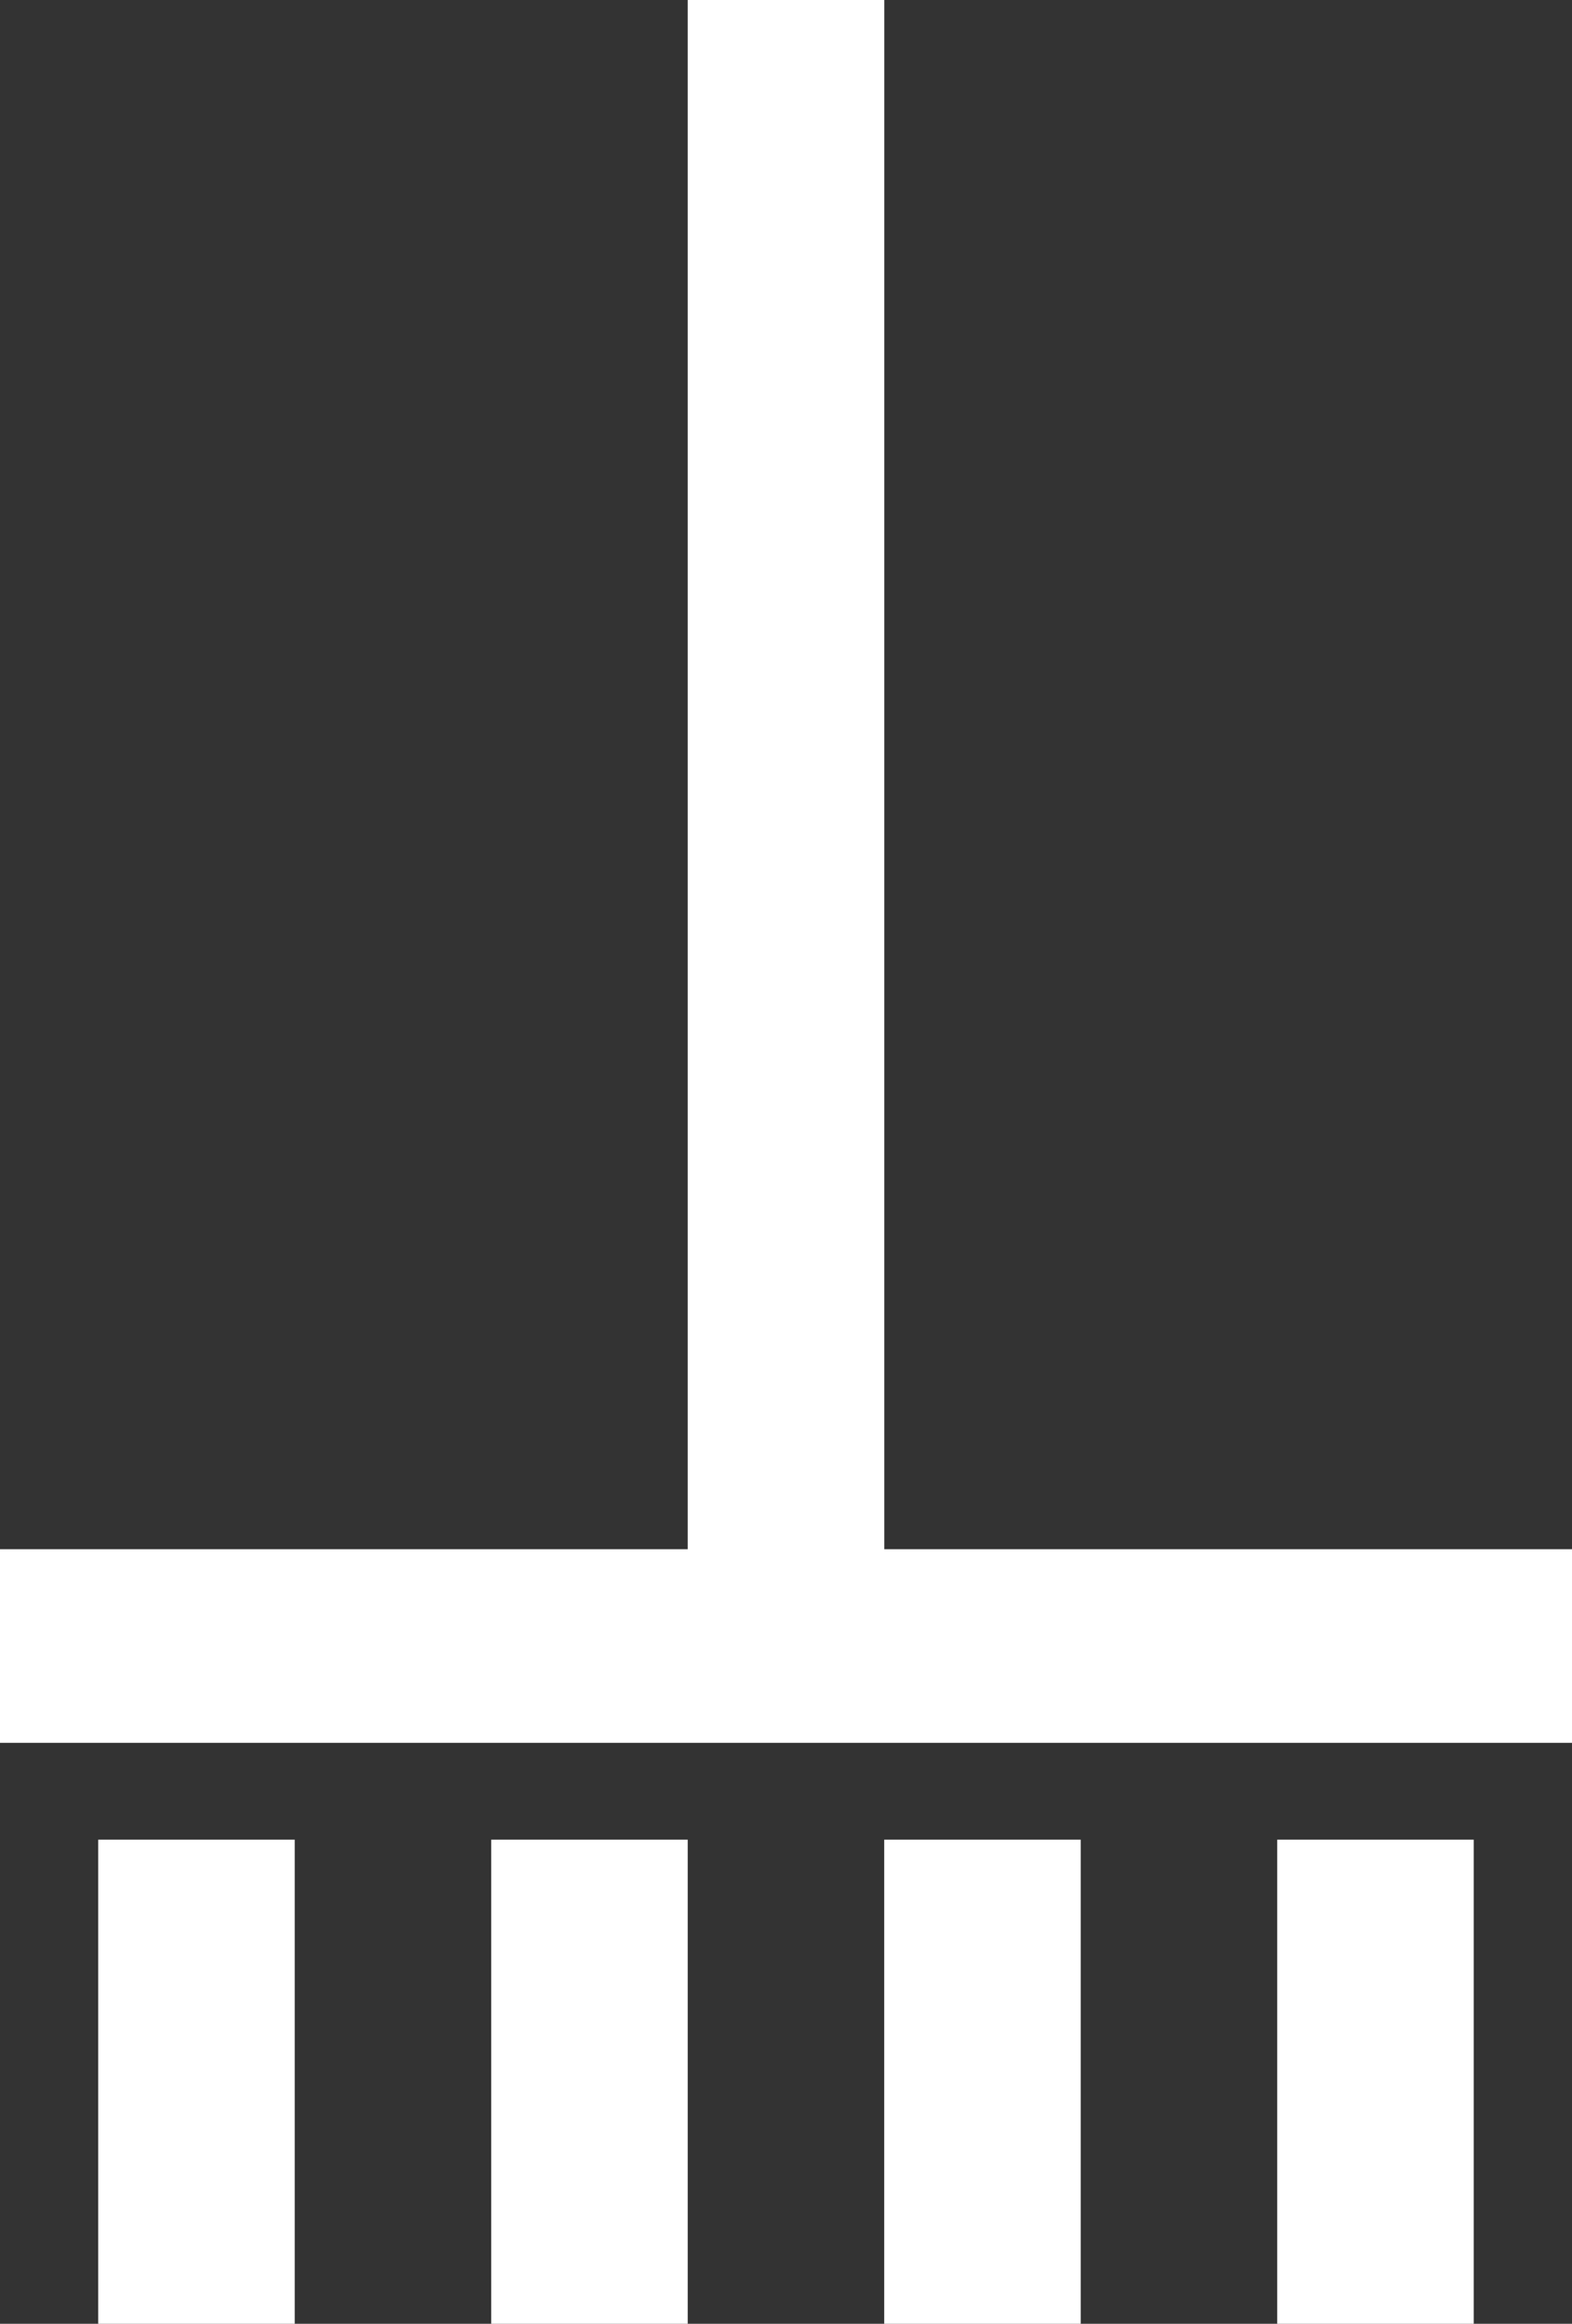 <svg xmlns="http://www.w3.org/2000/svg" xmlns:xlink="http://www.w3.org/1999/xlink" width="23px" height="34px" viewBox="0 0 23 34" version="1.1">
    <rect x="0" y="0" width="23" height="34" fill="#333333" stroke="none"/>
    <!-- Generator: Sketch 49 (51002) - http://www.bohemiancoding.com/sketch -->
    <title>icon-broom</title>
    <desc>Created with Sketch.</desc>
    <defs><linearGradient xy="100%" id="gradient"><stop stop-color="#fff" offset="0%"></stop><stop stop-color="#fff" offset="100%"></stop></linearGradient></defs>
    <g id="Standard-Bank---Icon-Sets-Copy-2" stroke="none" stroke-width="1" fill="none" fill-rule="evenodd">
        <g id="Standard-Bank---Icon-Setup" transform="translate(-373, -15098)" fill="#FFFFFF">
            <g id="Icons---Cleaning" transform="translate(69, 14700)">
                <g id="icon-broom" transform="translate(298, 398)">
                    <path d="M18.938,22.667 L29,22.667 L29,25.5 L6,25.5 L6,22.667 L16.062,22.667 L16.062,0 L18.938,0 L18.938,22.667 Z M24.687,34 L24.687,26.917 L27.562,26.917 L27.562,34 L24.687,34 Z M13.187,34 L13.187,26.917 L16.062,26.917 L16.062,34 L13.187,34 Z M7.437,34 L7.437,26.917 L10.312,26.917 L10.312,34 L7.437,34 Z M18.937,34 L18.937,26.917 L21.812,26.917 L21.812,34 L18.937,34 Z"></path>
                </g>
            </g>
        </g>
    </g>
</svg>